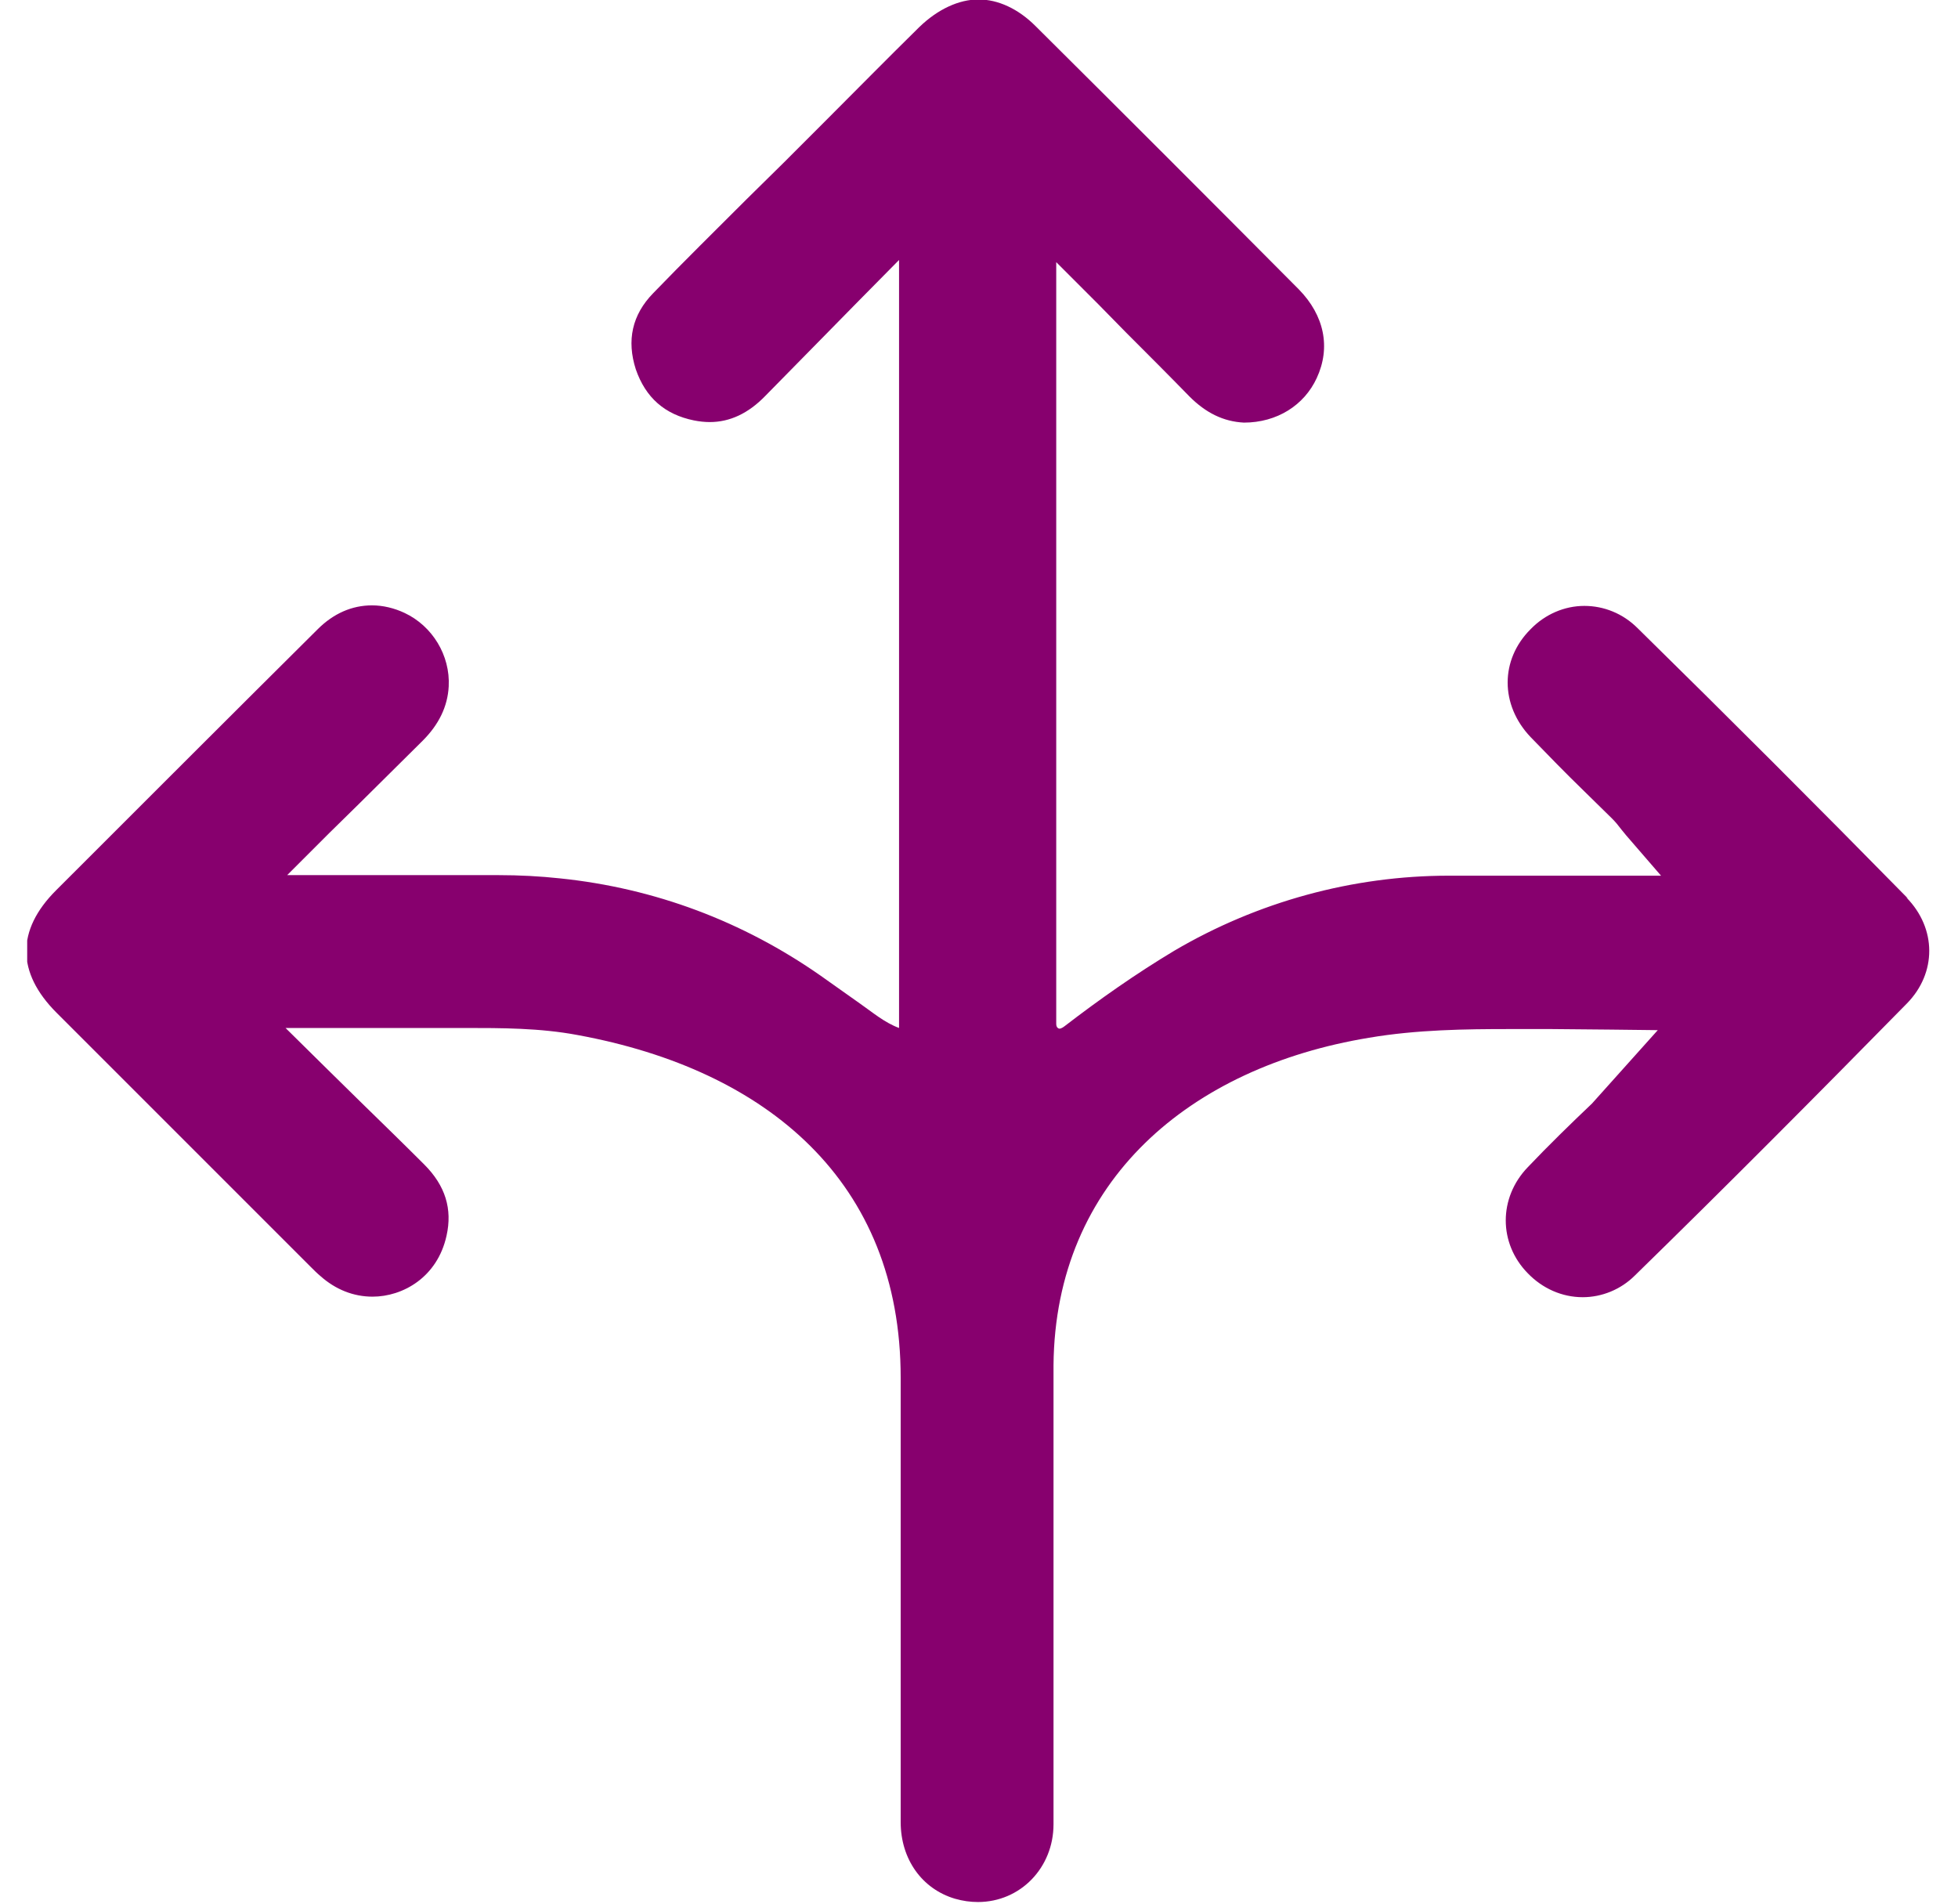 <svg width="36" height="35" viewBox="0 0 36 35" fill="none" xmlns="http://www.w3.org/2000/svg">
<g clip-path="url(#clip0_2390_124877)">
<path d="M35.08 16.52C33.44 14.85 31.78 13.19 30.11 11.55C29.84 11.28 29.49 11.14 29.13 11.14C28.77 11.14 28.41 11.29 28.14 11.57C27.58 12.13 27.58 12.96 28.14 13.55C28.46 13.88 28.78 14.21 29.11 14.53L29.64 15.05C29.7 15.11 29.75 15.17 29.81 15.25L29.9 15.36L30.54 16.1H26.64C24.87 16.1 23.12 16.58 21.59 17.48C20.89 17.9 20.22 18.37 19.57 18.87C19.53 18.9 19.48 18.93 19.45 18.9C19.42 18.88 19.42 18.84 19.42 18.81C19.42 17.88 19.42 16.95 19.42 16.01V4.82L20.19 5.59L20.71 6.12C21.11 6.52 21.49 6.9 21.87 7.29C22.17 7.59 22.49 7.75 22.87 7.77C23.48 7.77 23.98 7.45 24.21 6.95C24.47 6.39 24.35 5.8 23.88 5.32C22.27 3.7 20.66 2.09 19.04 0.48C18.72 0.16 18.35 -0.01 17.99 -0.01C17.63 -0.01 17.24 0.17 16.9 0.5C16.29 1.1 15.69 1.71 15.08 2.32L14.41 2.99L13.72 3.67C13.15 4.24 12.57 4.81 12.01 5.39C11.62 5.79 11.52 6.26 11.69 6.79C11.87 7.31 12.22 7.62 12.76 7.73C12.86 7.75 12.96 7.76 13.05 7.76C13.42 7.76 13.76 7.6 14.07 7.28L15.21 6.12L15.76 5.56L16.53 4.78V15.8C16.53 16.54 16.53 17.28 16.53 18.02V18.6C16.53 18.7 16.53 18.8 16.53 18.9C16.26 18.8 16.04 18.61 15.81 18.45C15.57 18.28 15.33 18.11 15.09 17.94C13.66 16.94 12.04 16.33 10.3 16.15C9.93 16.11 9.55 16.09 9.17 16.09H8.96C8.65 16.09 8.34 16.09 8.03 16.09H5.28L6.05 15.32L6.61 14.77L7.77 13.62C8.07 13.32 8.23 12.99 8.25 12.62C8.28 12.05 7.95 11.51 7.44 11.27C7.25 11.18 7.04 11.13 6.84 11.13C6.47 11.13 6.13 11.28 5.84 11.57C4.31 13.09 2.78 14.62 1.26 16.14L1.03 16.37C0.3 17.1 0.3 17.88 1.04 18.62L4.48 22.06L5.71 23.29C5.78 23.36 5.83 23.41 5.89 23.46C6.17 23.71 6.5 23.84 6.85 23.84C7.4 23.84 8.04 23.49 8.21 22.72C8.32 22.23 8.19 21.8 7.8 21.41C7.42 21.03 7.03 20.65 6.62 20.25L6.03 19.67L5.25 18.9H7.23C7.39 18.9 7.55 18.9 7.71 18.9C7.99 18.9 8.26 18.9 8.54 18.9C9.22 18.9 9.93 18.9 10.62 19.03C14.11 19.67 16.56 21.73 16.56 25.33C16.56 26.59 16.56 28.75 16.56 30.01V33.5C16.56 34.18 16.95 34.73 17.56 34.91C17.7 34.95 17.84 34.97 17.98 34.97C18.76 34.97 19.37 34.34 19.37 33.54C19.37 32.45 19.37 31.36 19.37 30.28C19.37 28.85 19.37 26.52 19.37 25.1C19.4 21.7 21.89 19.62 25.17 19.08C26.05 18.93 26.96 18.92 27.75 18.92H28.53C28.83 18.92 30.48 18.94 30.48 18.94L29.27 20.29C28.87 20.67 28.47 21.06 28.09 21.46C27.55 22.02 27.55 22.86 28.09 23.41C28.36 23.69 28.72 23.85 29.1 23.85C29.45 23.85 29.8 23.71 30.06 23.45C31.73 21.82 33.41 20.13 35.06 18.45C35.61 17.89 35.61 17.07 35.05 16.5L35.08 16.52Z" fill="#87006E"/>
</g>
<defs>
<clipPath id="clip0_2390_124877">
<rect width="35" height="35" fill="white" transform="translate(0.5)"/>
</clipPath>
</defs>
</svg>
